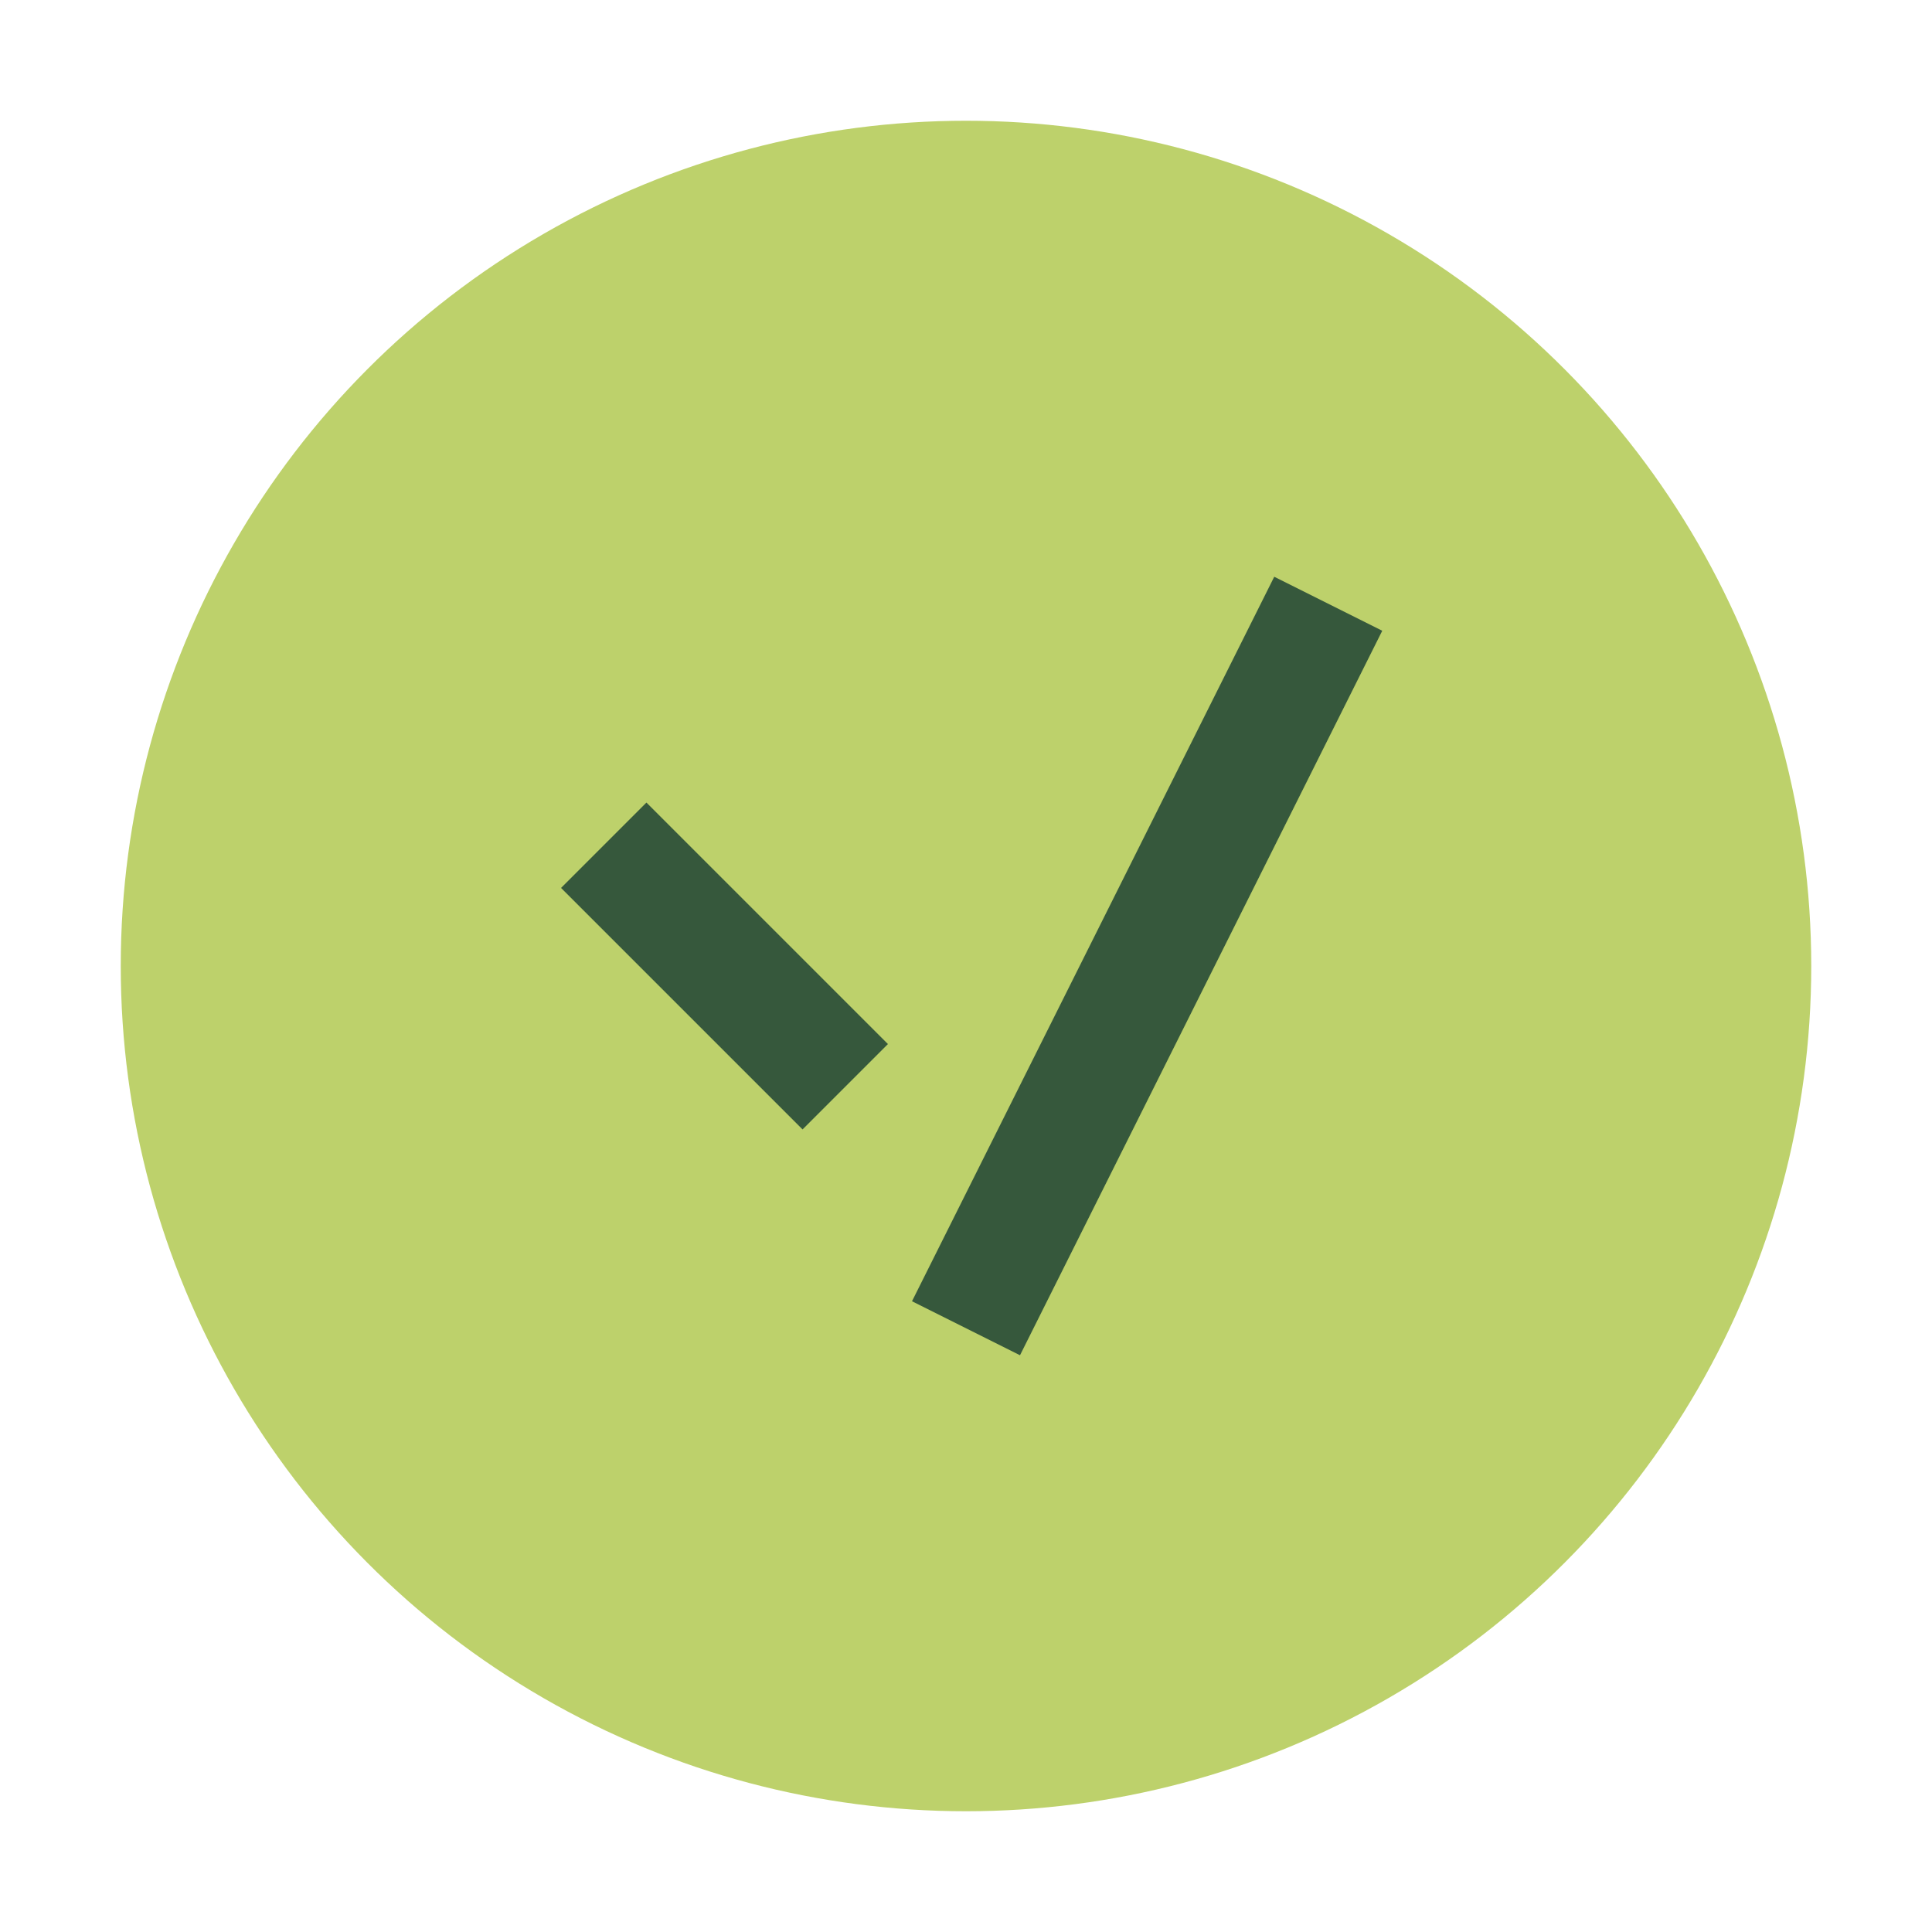 <?xml version="1.0" encoding="UTF-8"?>
<svg xmlns="http://www.w3.org/2000/svg" width="32" height="32" viewBox="0 0 32 32"><circle cx="16" cy="16" r="14" fill="#BDD16B"/><path d="M22 10l-6 12M14 18l-4-4" stroke="#36583C" stroke-width="2"/></svg>